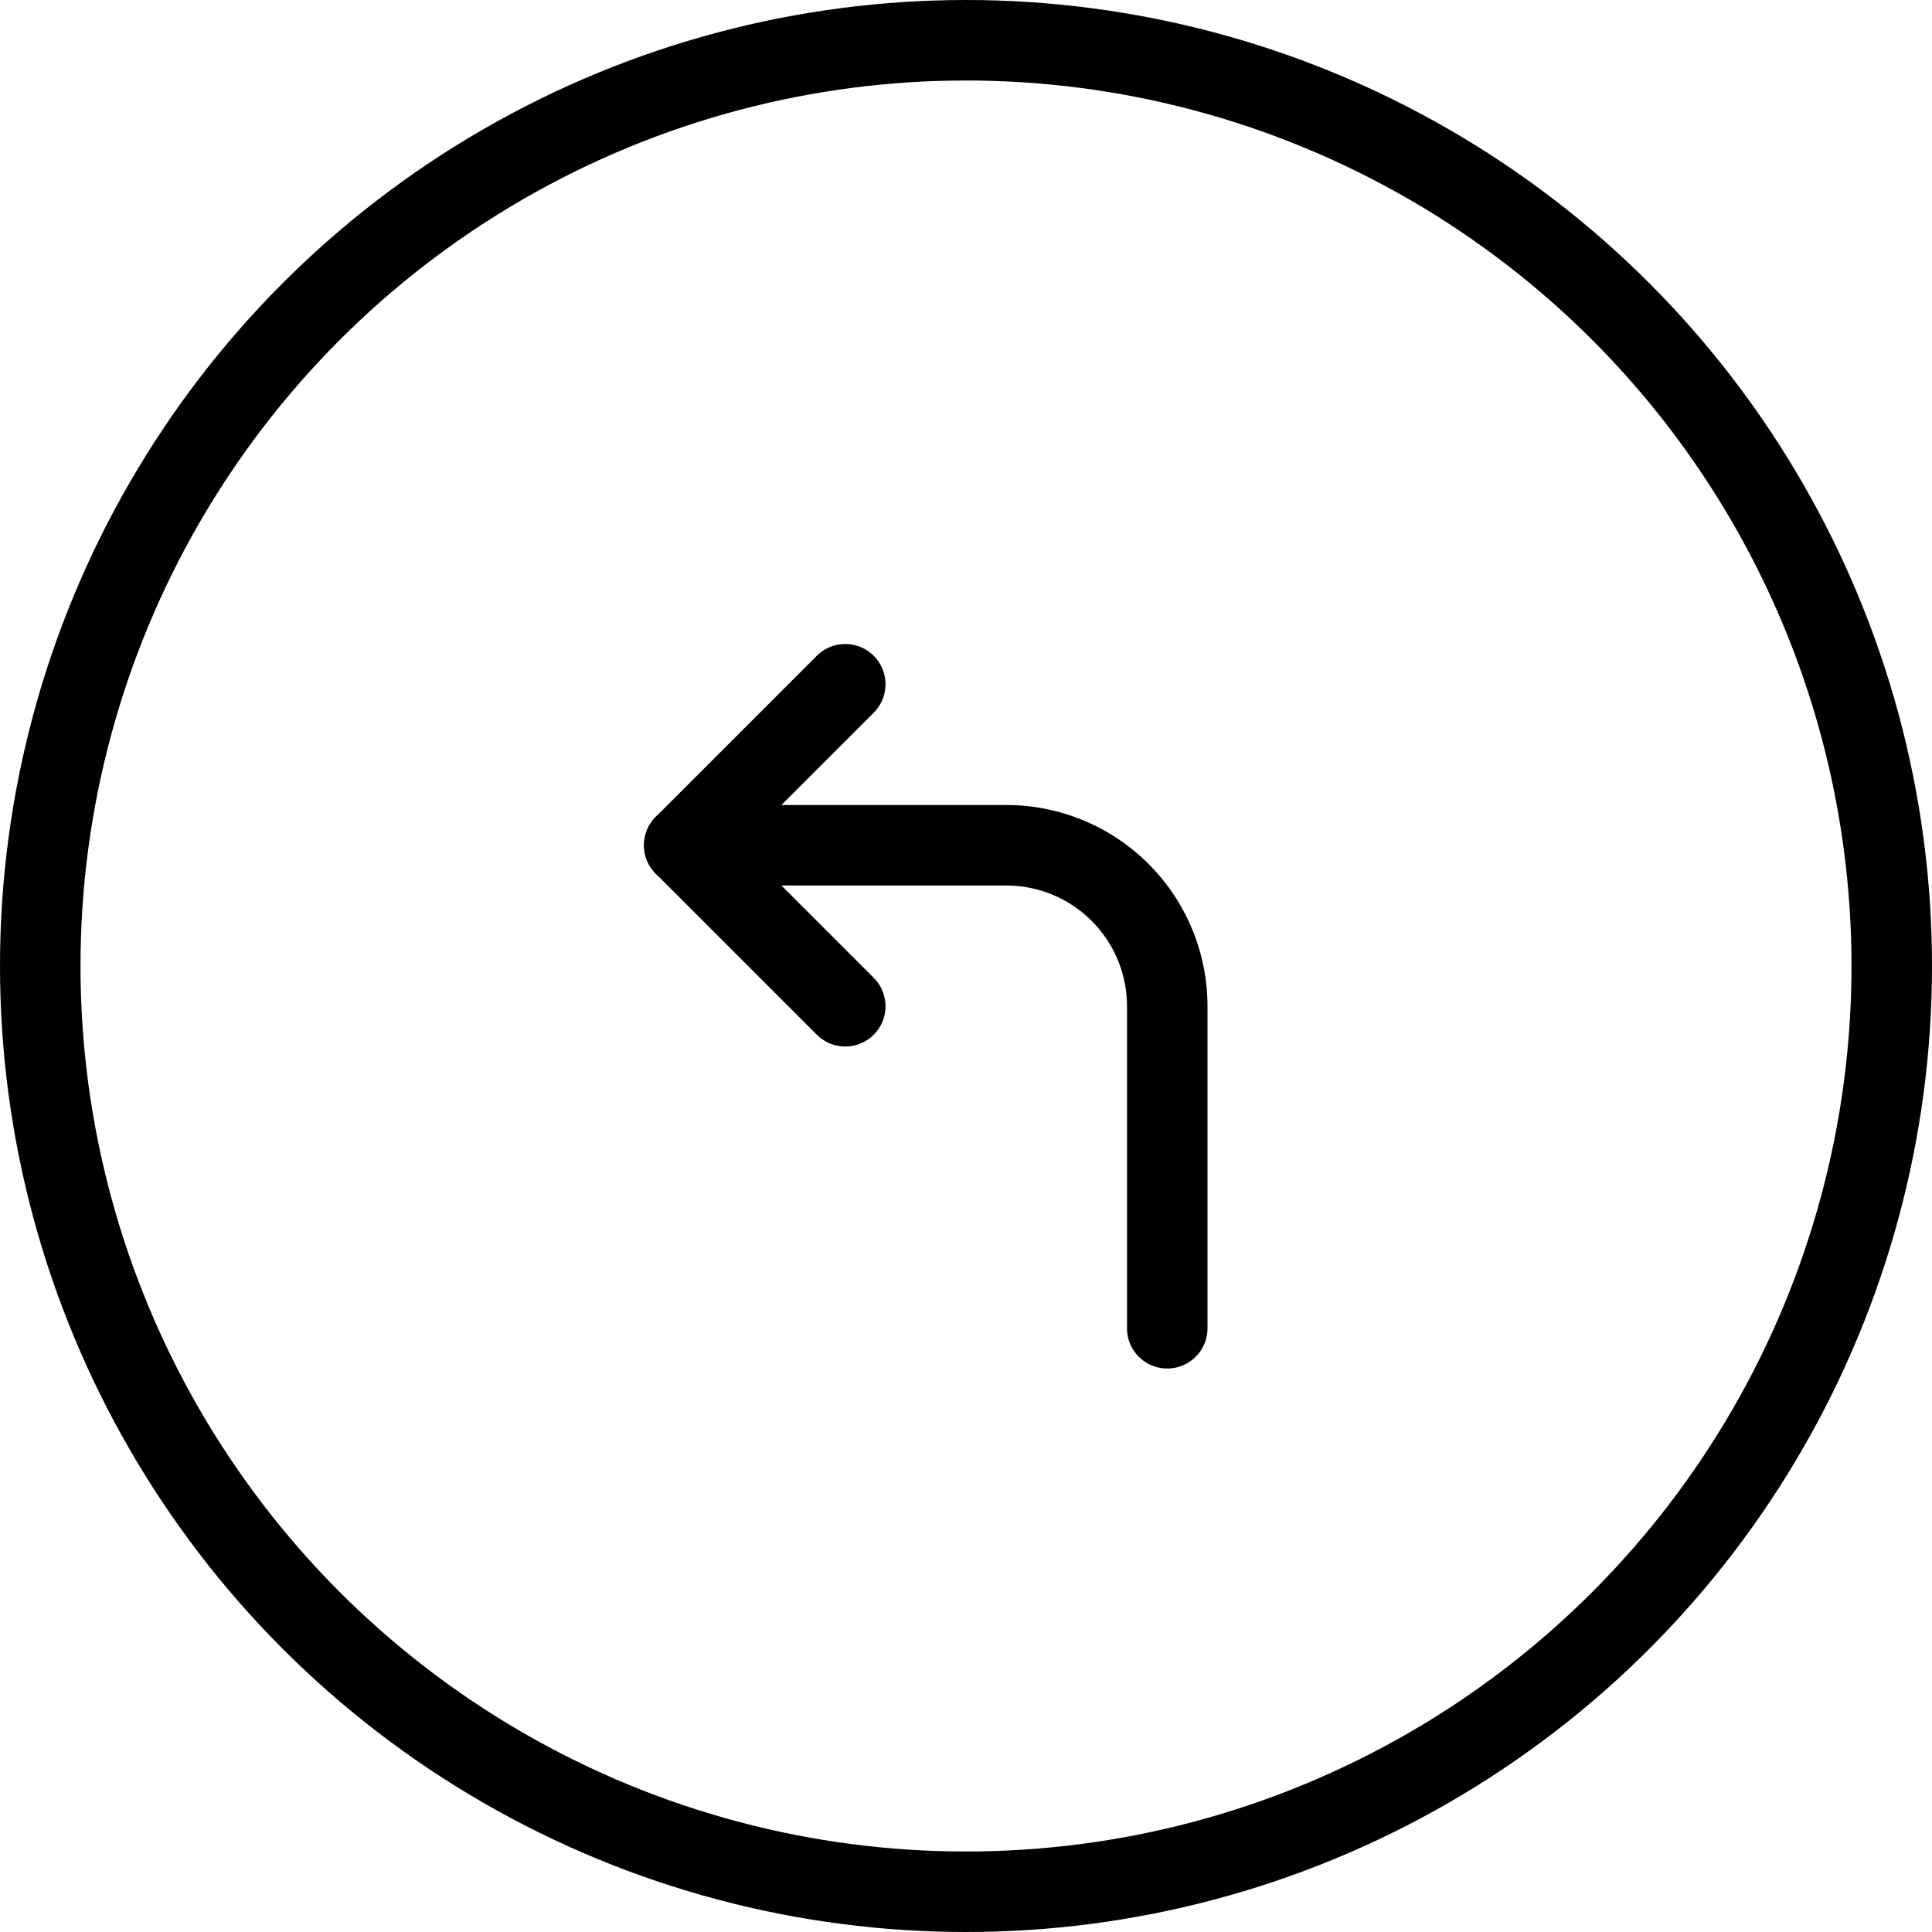 <svg xmlns="http://www.w3.org/2000/svg" viewBox="0 0 24 24"><g transform="matrix(1,0,0,1,0,0)"><defs><style>.a{fill:none;stroke:#000000;stroke-linecap:round;stroke-linejoin:round;}</style></defs><title>road-sign-turn-left-3</title><circle class="a" cx="12" cy="12" r="11.5"></circle><polyline class="a" points="10.5 8.5 8.5 10.5 10.5 12.5"></polyline><path class="a" d="M8.5,10.5h4a2,2,0,0,1,2,2v4"></path></g></svg>